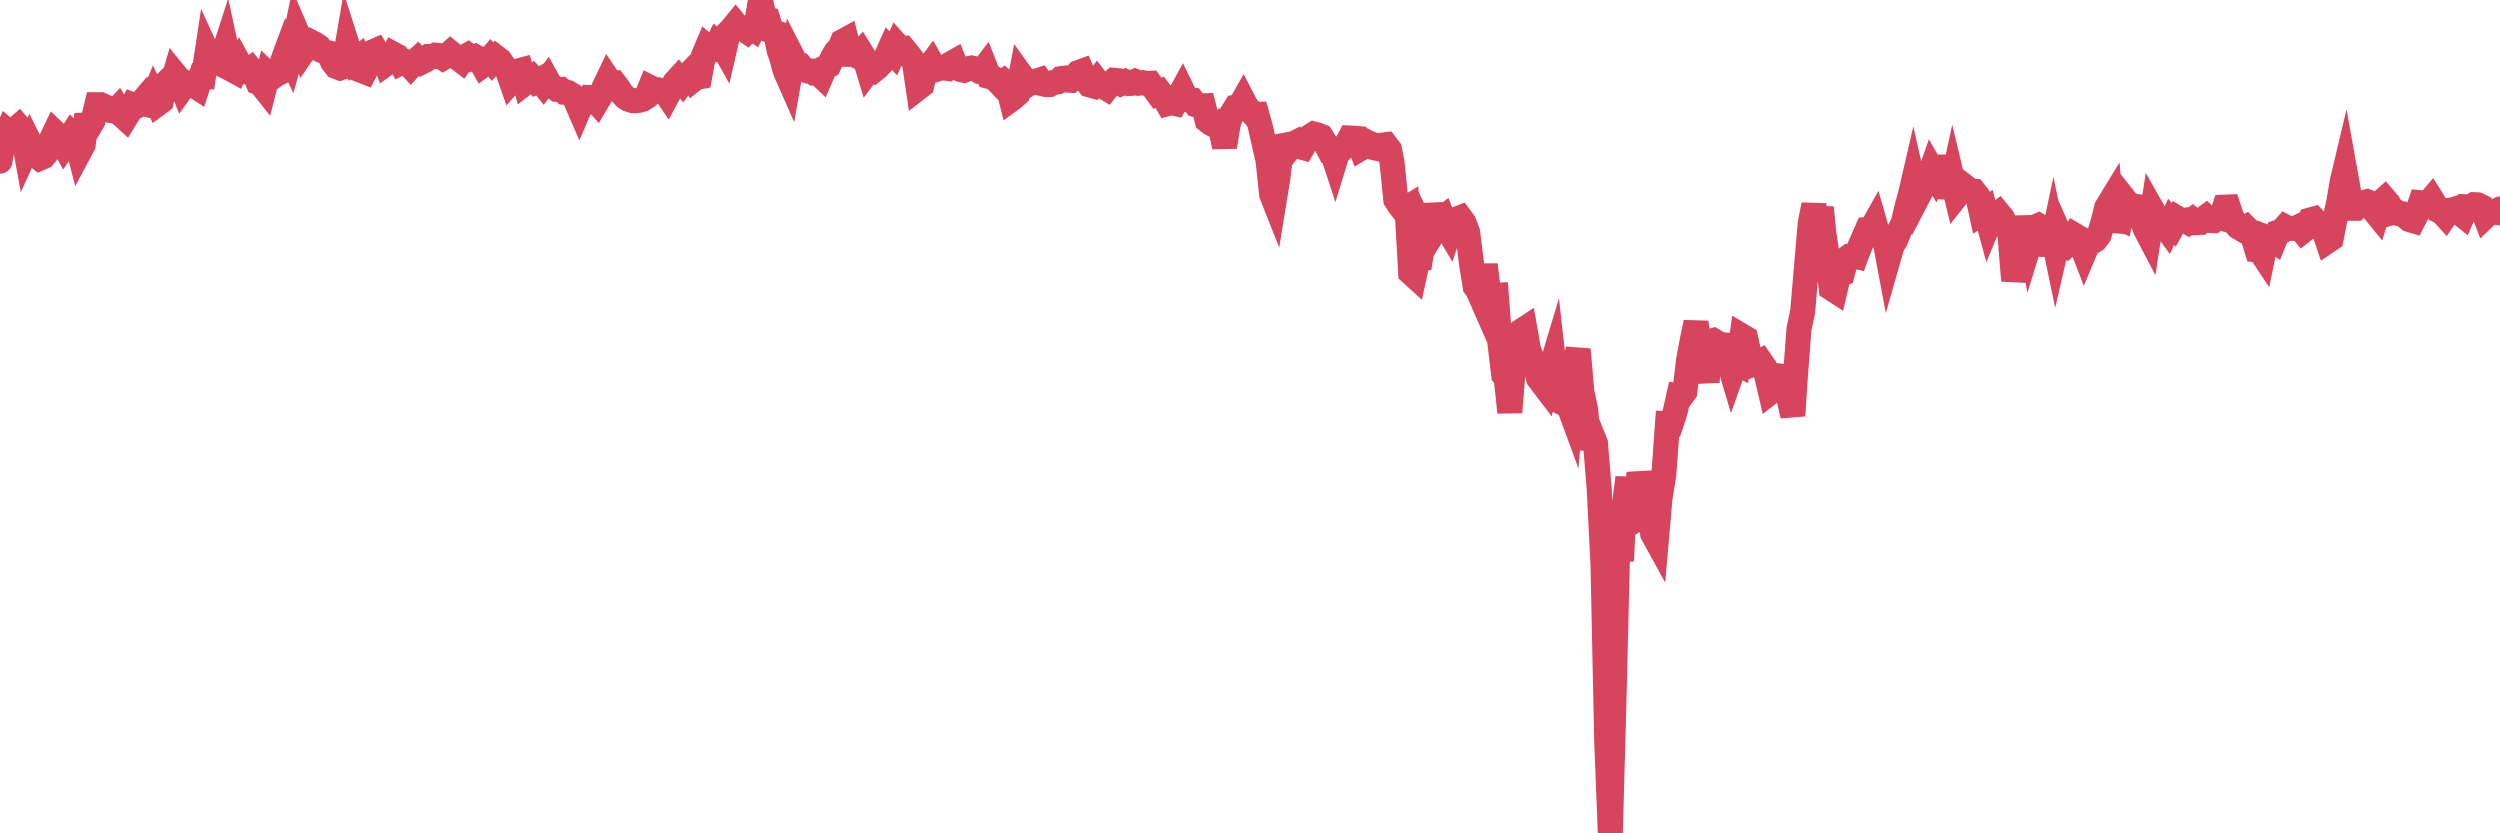 <?xml version="1.0"?><svg width="150px" height="50px" xmlns="http://www.w3.org/2000/svg" xmlns:xlink="http://www.w3.org/1999/xlink"> <polyline fill="none" stroke="#d6455d" stroke-width="1.5px" stroke-linecap="round" stroke-miterlimit="5" points="0.00,9.67 0.22,8.40 0.45,7.88 0.67,8.07 0.89,7.79 1.12,7.59 1.34,7.85 1.56,9.06 1.79,8.56 1.94,8.86 2.16,9.33 2.38,9.50 2.61,9.40 2.83,9.13 3.05,8.42 3.28,7.94 3.50,8.15 3.65,8.31 3.87,8.73 4.09,8.41 4.32,8.05 4.54,8.27 4.76,9.12 4.99,8.69 5.21,6.87 5.36,7.62 5.58,7.25 5.81,6.28 6.03,6.28 6.25,6.38 6.48,6.48 6.70,6.64 6.92,6.67 7.07,6.51 7.30,6.90 7.52,7.10 7.74,6.74 7.97,6.29 8.19,6.37 8.41,6.24 8.64,5.97 8.78,6.27 9.01,6.32 9.23,5.78 9.45,6.24 9.68,6.07 9.90,5.04 10.12,4.82 10.35,4.98 10.50,4.46 10.72,4.73 10.94,5.28 11.17,4.96 11.39,5.05 11.61,5.10 11.84,5.25 12.06,4.57 12.21,4.58 12.43,3.13 12.65,3.61 12.88,3.63 13.10,3.75 13.32,3.49 13.55,2.78 13.77,3.79 13.92,4.18 14.14,4.30 14.37,3.84 14.59,4.24 14.81,4.31 15.04,4.14 15.26,4.41 15.48,4.95 15.63,5.01 15.86,5.30 16.08,4.45 16.30,4.66 16.53,4.49 16.75,4.38 16.97,3.62 17.20,3.00 17.42,3.46 17.57,2.92 17.79,1.87 18.01,2.38 18.24,3.04 18.46,2.72 18.68,2.53 18.91,2.65 19.13,2.80 19.28,3.02 19.50,3.12 19.73,3.18 19.95,3.71 20.17,3.99 20.40,4.08 20.62,4.00 20.84,2.72 20.99,3.19 21.22,3.69 21.44,3.52 21.66,4.22 21.89,4.31 22.11,3.89 22.33,3.13 22.56,3.03 22.70,3.26 22.93,3.27 23.15,3.83 23.37,3.67 23.60,3.25 23.82,3.37 24.04,3.78 24.27,3.67 24.42,3.74 24.64,3.98 24.86,3.73 25.09,3.52 25.31,3.72 25.53,3.61 25.76,3.39 25.98,3.39 26.13,3.31 26.35,3.33 26.58,3.48 26.80,3.35 27.02,3.16 27.25,3.35 27.47,3.48 27.69,3.65 27.84,3.43 28.06,3.31 28.29,3.49 28.51,3.40 28.73,3.52 28.96,3.92 29.18,3.76 29.40,3.51 29.55,3.70 29.78,3.45 30.00,3.62 30.22,3.94 30.45,4.24 30.67,4.87 30.89,4.62 31.12,4.25 31.27,4.21 31.49,4.99 31.71,4.82 31.94,4.65 32.16,4.89 32.38,4.78 32.61,5.07 32.83,4.78 33.05,5.18 33.20,5.21 33.42,5.36 33.65,5.36 33.87,5.54 34.09,5.56 34.32,5.70 34.54,6.02 34.76,6.53 34.91,6.18 35.14,6.16 35.36,5.85 35.58,5.86 35.81,6.12 36.03,5.75 36.25,5.23 36.48,4.75 36.62,4.96 36.85,4.96 37.07,5.25 37.29,5.59 37.52,5.84 37.74,5.97 37.96,6.04 38.19,6.04 38.34,6.02 38.56,5.96 38.78,5.82 39.01,5.25 39.23,5.36 39.45,5.38 39.68,5.50 39.90,5.51 40.05,5.73 40.27,5.32 40.50,4.93 40.72,4.69 40.94,4.94 41.17,4.62 41.39,4.39 41.61,4.77 41.76,4.65 41.98,4.61 42.21,3.34 42.43,2.82 42.65,3.01 42.88,2.99 43.10,2.53 43.32,2.68 43.47,2.95 43.70,1.95 43.92,1.72 44.14,1.45 44.37,1.73 44.59,1.73 44.81,1.88 45.04,1.64 45.19,1.74 45.41,1.29 45.63,-0.00 45.86,1.12 46.08,1.17 46.30,1.87 46.53,1.95 46.75,3.02 46.90,3.46 47.12,4.26 47.34,4.76 47.57,3.44 47.79,3.87 48.01,3.91 48.24,4.19 48.46,4.26 48.68,4.26 48.83,4.37 49.06,4.35 49.28,4.56 49.50,4.05 49.73,3.93 49.95,3.46 50.17,3.09 50.40,2.87 50.55,2.49 50.77,2.37 50.99,3.26 51.22,3.26 51.44,3.37 51.66,3.13 51.89,3.50 52.11,4.23 52.26,4.03 52.48,4.18 52.70,4.00 52.93,3.75 53.15,3.45 53.37,2.96 53.60,3.20 53.82,2.71 53.97,2.88 54.19,2.88 54.42,3.16 54.64,3.44 54.86,3.72 55.09,5.28 55.31,5.11 55.53,4.10 55.68,4.11 55.91,3.80 56.13,4.18 56.35,4.11 56.58,4.07 56.80,4.10 57.02,3.84 57.25,3.71 57.39,4.06 57.62,4.17 57.84,4.22 58.06,4.13 58.29,4.08 58.51,4.13 58.73,4.26 58.96,4.23 59.11,4.03 59.33,4.59 59.55,4.65 59.78,4.80 60.00,5.03 60.22,4.88 60.45,5.09 60.67,5.96 60.82,5.85 61.04,5.65 61.26,4.50 61.49,4.82 61.71,5.04 61.93,4.90 62.16,4.87 62.38,4.80 62.53,5.02 62.75,5.07 62.98,5.07 63.20,4.95 63.42,4.92 63.65,4.72 63.87,4.69 64.09,4.81 64.24,4.82 64.47,4.61 64.69,4.36 64.91,4.28 65.14,4.82 65.36,5.09 65.58,5.15 65.81,4.86 66.03,5.15 66.18,5.18 66.40,5.31 66.62,5.03 66.85,4.82 67.07,4.84 67.29,5.00 67.52,4.90 67.74,5.01 67.89,5.00 68.11,4.89 68.34,4.99 68.56,4.96 68.78,5.01 69.01,5.00 69.23,5.30 69.45,5.60 69.60,5.53 69.83,5.84 70.05,6.22 70.27,6.16 70.50,6.21 70.72,5.82 70.94,5.42 71.17,5.89 71.31,5.99 71.54,6.01 71.76,6.29 71.98,6.36 72.21,6.35 72.43,7.23 72.65,7.40 72.88,7.52 73.03,7.44 73.25,7.73 73.47,8.81 73.70,7.41 73.92,6.80 74.14,6.44 74.37,6.41 74.59,6.02 74.74,6.31 74.96,6.60 75.19,6.85 75.41,6.85 75.63,7.64 75.86,8.66 76.08,9.62 76.30,11.67 76.45,12.05 76.67,10.70 76.90,8.75 77.12,8.71 77.34,8.93 77.57,8.64 77.79,8.53 78.01,8.81 78.16,8.85 78.39,8.45 78.61,8.18 78.83,8.04 79.06,8.10 79.28,8.19 79.50,8.55 79.73,8.99 79.88,8.98 80.10,9.65 80.32,8.93 80.55,8.92 80.77,8.70 80.99,8.28 81.22,8.29 81.44,8.31 81.66,8.89 81.81,8.80 82.03,8.53 82.26,8.64 82.48,8.87 82.70,8.92 82.93,8.71 83.15,8.68 83.37,8.97 83.52,9.74 83.75,11.99 83.97,12.33 84.19,12.61 84.42,12.47 84.64,16.36 84.86,16.56 85.09,15.51 85.23,15.50 85.46,14.01 85.68,14.48 85.90,14.12 86.13,12.27 86.35,13.25 86.57,13.08 86.80,13.67 86.95,13.92 87.17,13.26 87.39,13.15 87.62,13.06 87.84,13.36 88.06,13.95 88.29,15.81 88.51,17.19 88.66,17.39 88.88,17.89 89.11,15.89 89.33,17.64 89.55,17.72 89.78,17.71 90.00,20.63 90.22,22.49 90.37,22.68 90.59,24.74 90.82,21.81 91.04,20.23 91.26,19.87 91.49,19.72 91.71,20.97 91.93,21.56 92.08,21.77 92.31,22.70 92.53,22.99 92.75,23.28 92.98,22.35 93.20,21.62 93.42,23.58 93.65,24.12 93.80,24.20 94.02,24.06 94.24,24.66 94.47,21.87 94.69,20.97 94.91,23.49 95.14,24.60 95.36,26.96 95.51,26.05 95.73,26.60 95.95,29.32 96.18,33.88 96.40,44.42 96.62,50.00 96.85,41.58 97.07,32.51 97.29,33.65 97.44,30.51 97.67,28.66 97.89,31.34 98.11,31.20 98.34,28.37 98.56,29.49 98.78,30.54 99.01,31.07 99.16,32.03 99.38,32.43 99.60,29.89 99.83,28.48 100.05,25.42 100.27,25.43 100.50,24.74 100.72,23.77 100.87,23.80 101.09,23.50 101.31,21.63 101.54,20.39 101.76,19.35 101.98,20.84 102.21,21.43 102.43,22.93 102.58,20.49 102.80,20.43 103.03,20.57 103.25,20.69 103.47,20.70 103.70,21.63 103.92,22.37 104.14,21.75 104.29,21.83 104.52,20.16 104.74,20.29 104.96,21.30 105.19,21.86 105.41,21.78 105.63,21.67 105.86,22.00 106.00,22.55 106.23,23.53 106.45,23.36 106.67,22.84 106.90,22.58 107.12,22.61 107.34,23.93 107.57,24.94 107.72,22.62 107.94,19.74 108.16,18.70 108.39,15.98 108.61,13.42 108.83,12.29 109.06,13.98 109.28,12.45 109.43,14.00 109.65,15.41 109.87,17.29 110.10,17.44 110.32,16.50 110.54,16.42 110.77,15.53 110.99,15.36 111.14,15.34 111.36,15.39 111.59,14.79 111.81,14.28 112.03,13.78 112.26,13.77 112.48,13.38 112.70,14.15 112.93,14.31 113.08,14.36 113.30,15.53 113.52,14.76 113.75,14.38 113.97,13.82 114.19,13.39 114.42,12.40 114.64,11.61 114.79,10.96 115.01,11.94 115.23,11.52 115.46,10.79 115.68,10.78 115.90,10.15 116.13,10.55 116.35,10.10 116.50,10.02 116.72,10.02 116.95,11.86 117.17,10.85 117.39,11.77 117.62,11.48 117.84,11.15 118.06,11.32 118.21,11.47 118.44,11.48 118.66,11.76 118.88,12.77 119.11,12.61 119.33,13.42 119.55,12.89 119.78,12.91 119.92,12.80 120.15,13.08 120.37,13.61 120.59,14.00 120.82,16.84 121.04,15.62 121.26,15.49 121.49,14.14 121.64,13.02 121.86,14.34 122.08,13.63 122.31,13.53 122.53,13.66 122.75,13.70 122.98,15.30 123.20,14.26 123.35,14.98 123.57,14.03 123.80,14.55 124.02,14.71 124.24,14.51 124.47,14.11 124.69,14.24 124.91,14.76 125.06,15.15 125.28,14.63 125.51,14.53 125.73,14.39 125.95,14.09 126.18,13.34 126.40,12.45 126.62,12.09 126.77,13.85 127.00,13.01 127.22,13.11 127.44,11.91 127.67,12.20 127.89,12.52 128.11,12.37 128.34,12.41 128.49,13.13 128.71,13.72 128.93,14.14 129.16,12.63 129.38,13.02 129.60,13.58 129.83,13.48 130.05,13.78 130.27,13.31 130.42,13.49 130.64,13.10 130.87,13.24 131.09,13.21 131.31,13.34 131.54,13.18 131.76,13.36 131.98,13.35 132.13,13.19 132.36,13.02 132.58,13.23 132.80,13.24 133.03,13.04 133.25,13.09 133.47,12.43 133.70,12.42 133.84,12.85 134.07,13.38 134.29,13.62 134.51,13.75 134.74,13.63 134.96,13.85 135.18,14.24 135.41,14.98 135.56,14.99 135.78,15.32 136.00,14.25 136.23,14.34 136.45,14.48 136.67,13.94 136.90,13.87 137.12,13.62 137.27,13.70 137.49,13.70 137.72,13.71 137.94,13.60 138.16,13.87 138.39,13.69 138.61,13.20 138.83,13.14 138.98,13.30 139.20,13.39 139.43,13.82 139.65,14.47 139.87,14.32 140.10,13.14 140.32,12.15 140.54,10.86 140.69,10.23 140.92,11.51 141.14,12.50 141.36,12.50 141.59,12.29 141.81,12.16 142.03,12.10 142.26,12.19 142.41,12.60 142.63,12.87 142.85,12.16 143.08,11.95 143.30,12.21 143.52,12.75 143.75,12.68 143.97,12.82 144.12,12.83 144.34,12.99 144.56,13.17 144.79,13.24 145.01,12.81 145.23,12.16 145.46,12.18 145.68,12.21 145.90,11.95 146.05,12.19 146.28,12.62 146.50,12.72 146.72,12.96 146.95,12.62 147.17,12.59 147.39,12.52 147.62,12.80 147.77,12.92 147.99,12.41 148.21,12.42 148.44,12.28 148.66,12.29 148.88,12.40 149.11,12.99 149.33,12.78 149.48,12.74 149.70,12.74 149.92,12.76 150.00,12.54 "/></svg>
